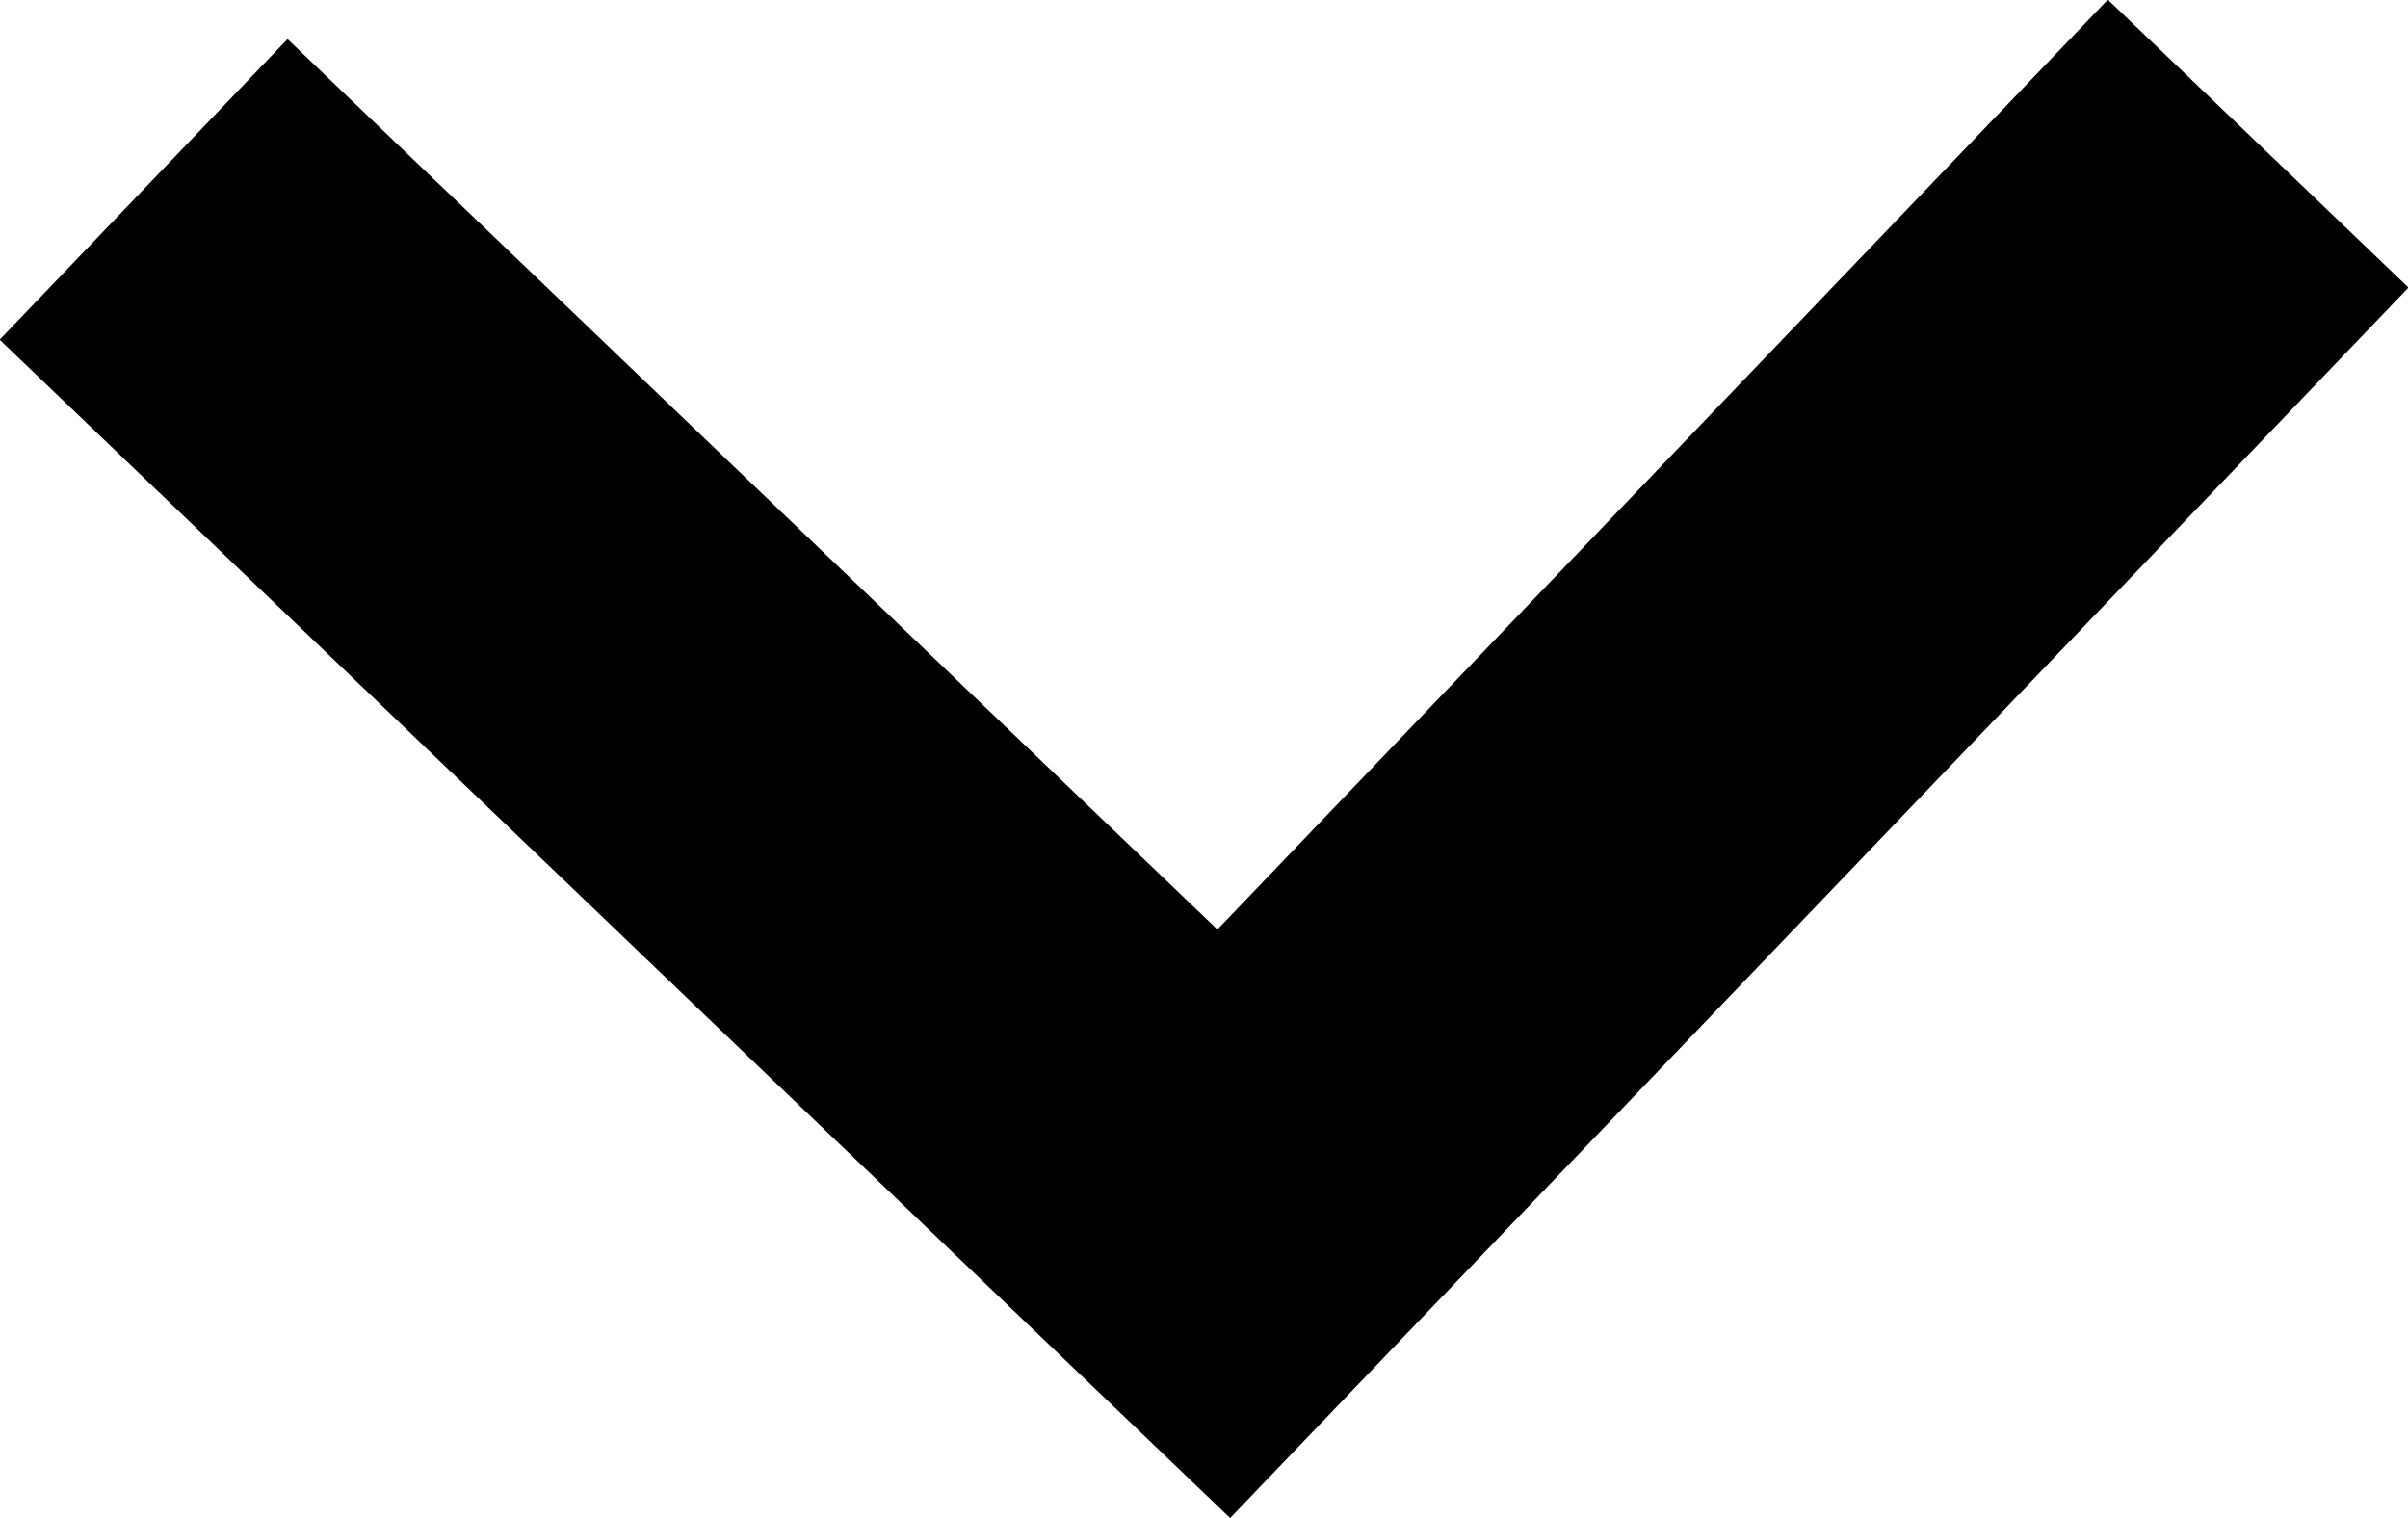 <svg xmlns="http://www.w3.org/2000/svg" viewBox="0 0 23.14 14.59"><defs><style>.cls-1{fill:none;stroke:#000;stroke-miterlimit:10;stroke-width:4px;}</style></defs><g id="Layer_2" data-name="Layer 2"><g id="Layer_1-2" data-name="Layer 1"><polyline class="cls-1" points="21.7 1.38 11.76 11.76 1.38 1.82"/></g></g></svg>